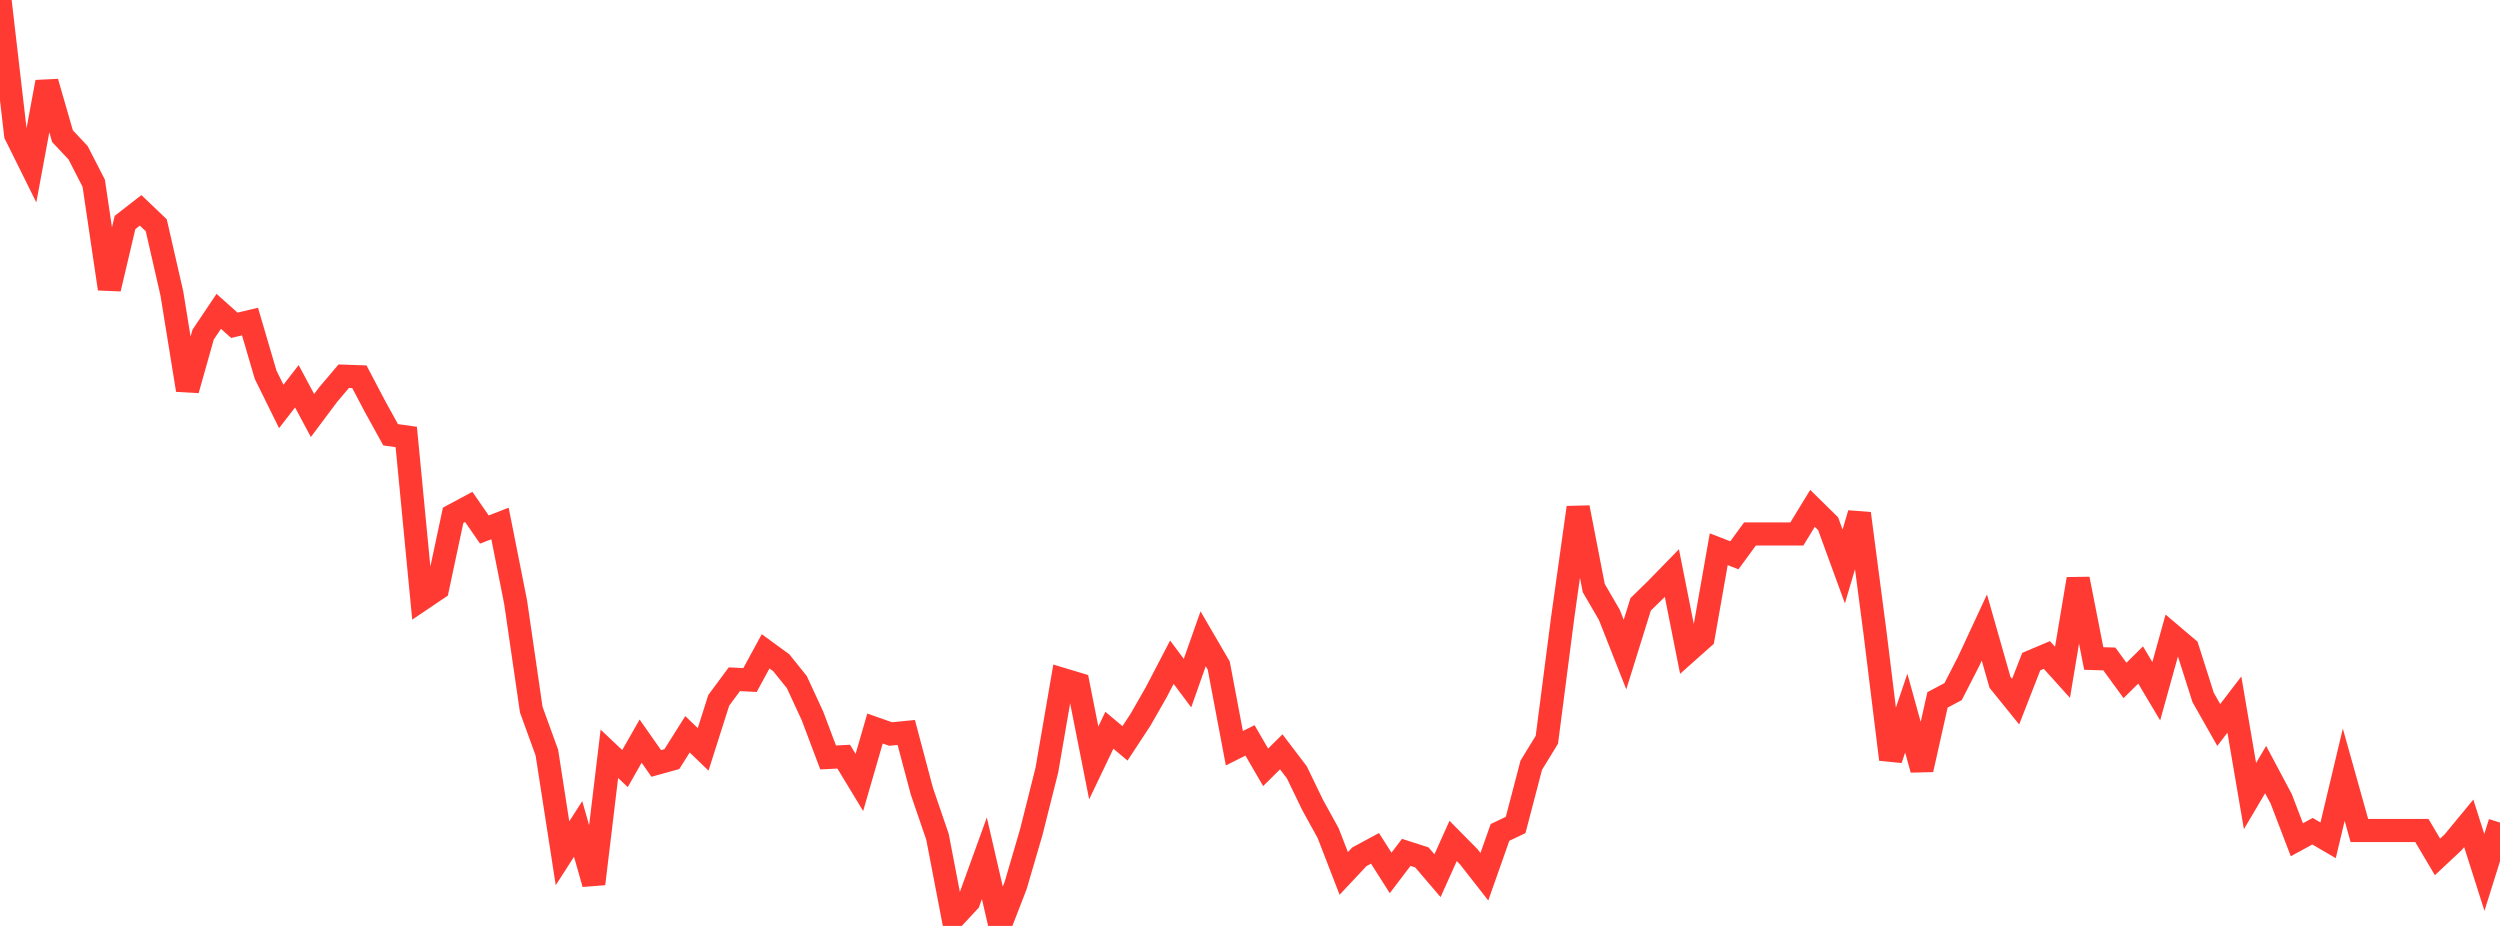 <?xml version="1.0" standalone="no"?>
<!DOCTYPE svg PUBLIC "-//W3C//DTD SVG 1.1//EN" "http://www.w3.org/Graphics/SVG/1.1/DTD/svg11.dtd">

<svg width="135" height="50" viewBox="0 0 135 50" preserveAspectRatio="none" 
  xmlns="http://www.w3.org/2000/svg"
  xmlns:xlink="http://www.w3.org/1999/xlink">


<polyline points="0.0, 0.0 0.844, 7.272 1.688, 8.974 2.531, 4.43 3.375, 7.353 4.219, 8.251 5.062, 9.897 5.906, 15.595 6.75, 12.015 7.594, 11.359 8.438, 12.164 9.281, 15.848 10.125, 21.061 10.969, 18.07 11.812, 16.813 12.656, 17.566 13.5, 17.364 14.344, 20.237 15.188, 21.947 16.031, 20.859 16.875, 22.438 17.719, 21.31 18.562, 20.315 19.406, 20.344 20.25, 21.948 21.094, 23.478 21.938, 23.596 22.781, 32.355 23.625, 31.786 24.469, 27.826 25.312, 27.373 26.156, 28.595 27.0, 28.267 27.844, 32.519 28.688, 38.321 29.531, 40.641 30.375, 46.077 31.219, 44.763 32.062, 47.726 32.906, 40.705 33.75, 41.502 34.594, 40.021 35.438, 41.225 36.281, 40.991 37.125, 39.651 37.969, 40.466 38.812, 37.818 39.656, 36.678 40.5, 36.723 41.344, 35.171 42.188, 35.787 43.031, 36.837 43.875, 38.663 44.719, 40.902 45.562, 40.86 46.406, 42.254 47.25, 39.341 48.094, 39.637 48.938, 39.553 49.781, 42.726 50.625, 45.188 51.469, 49.587 52.312, 48.679 53.156, 46.346 54.0, 50.0 54.844, 47.818 55.688, 44.937 56.531, 41.584 57.375, 36.687 58.219, 36.941 59.062, 41.198 59.906, 39.434 60.75, 40.141 61.594, 38.855 62.438, 37.378 63.281, 35.76 64.125, 36.888 64.969, 34.494 65.812, 35.94 66.656, 40.404 67.5, 39.981 68.344, 41.436 69.188, 40.599 70.031, 41.708 70.875, 43.455 71.719, 44.987 72.562, 47.165 73.406, 46.266 74.25, 45.81 75.094, 47.138 75.938, 46.027 76.781, 46.3 77.625, 47.288 78.469, 45.411 79.312, 46.264 80.156, 47.343 81.0, 44.95 81.844, 44.549 82.688, 41.324 83.531, 39.945 84.375, 33.423 85.219, 27.407 86.062, 31.754 86.906, 33.206 87.75, 35.346 88.594, 32.636 89.438, 31.811 90.281, 30.946 91.125, 35.193 91.969, 34.442 92.812, 29.658 93.656, 29.986 94.5, 28.833 95.344, 28.833 96.188, 28.833 97.031, 28.833 97.875, 27.451 98.719, 28.281 99.562, 30.59 100.406, 27.73 101.25, 34.164 102.094, 41.005 102.938, 38.508 103.781, 41.557 104.625, 37.794 105.469, 37.346 106.312, 35.702 107.156, 33.886 108.0, 36.847 108.844, 37.89 109.688, 35.726 110.531, 35.369 111.375, 36.305 112.219, 31.264 113.062, 35.559 113.906, 35.584 114.75, 36.744 115.594, 35.91 116.438, 37.327 117.281, 34.294 118.125, 35.01 118.969, 37.661 119.812, 39.15 120.656, 38.047 121.5, 42.988 122.344, 41.557 123.188, 43.144 124.031, 45.347 124.875, 44.886 125.719, 45.377 126.562, 41.835 127.406, 44.847 128.25, 44.847 129.094, 44.847 129.938, 44.847 130.781, 44.847 131.625, 46.273 132.469, 45.483 133.312, 44.46 134.156, 47.111 135.0, 44.418" fill="none" stroke="#ff3a33" stroke-width="1.25"/>

</svg>
